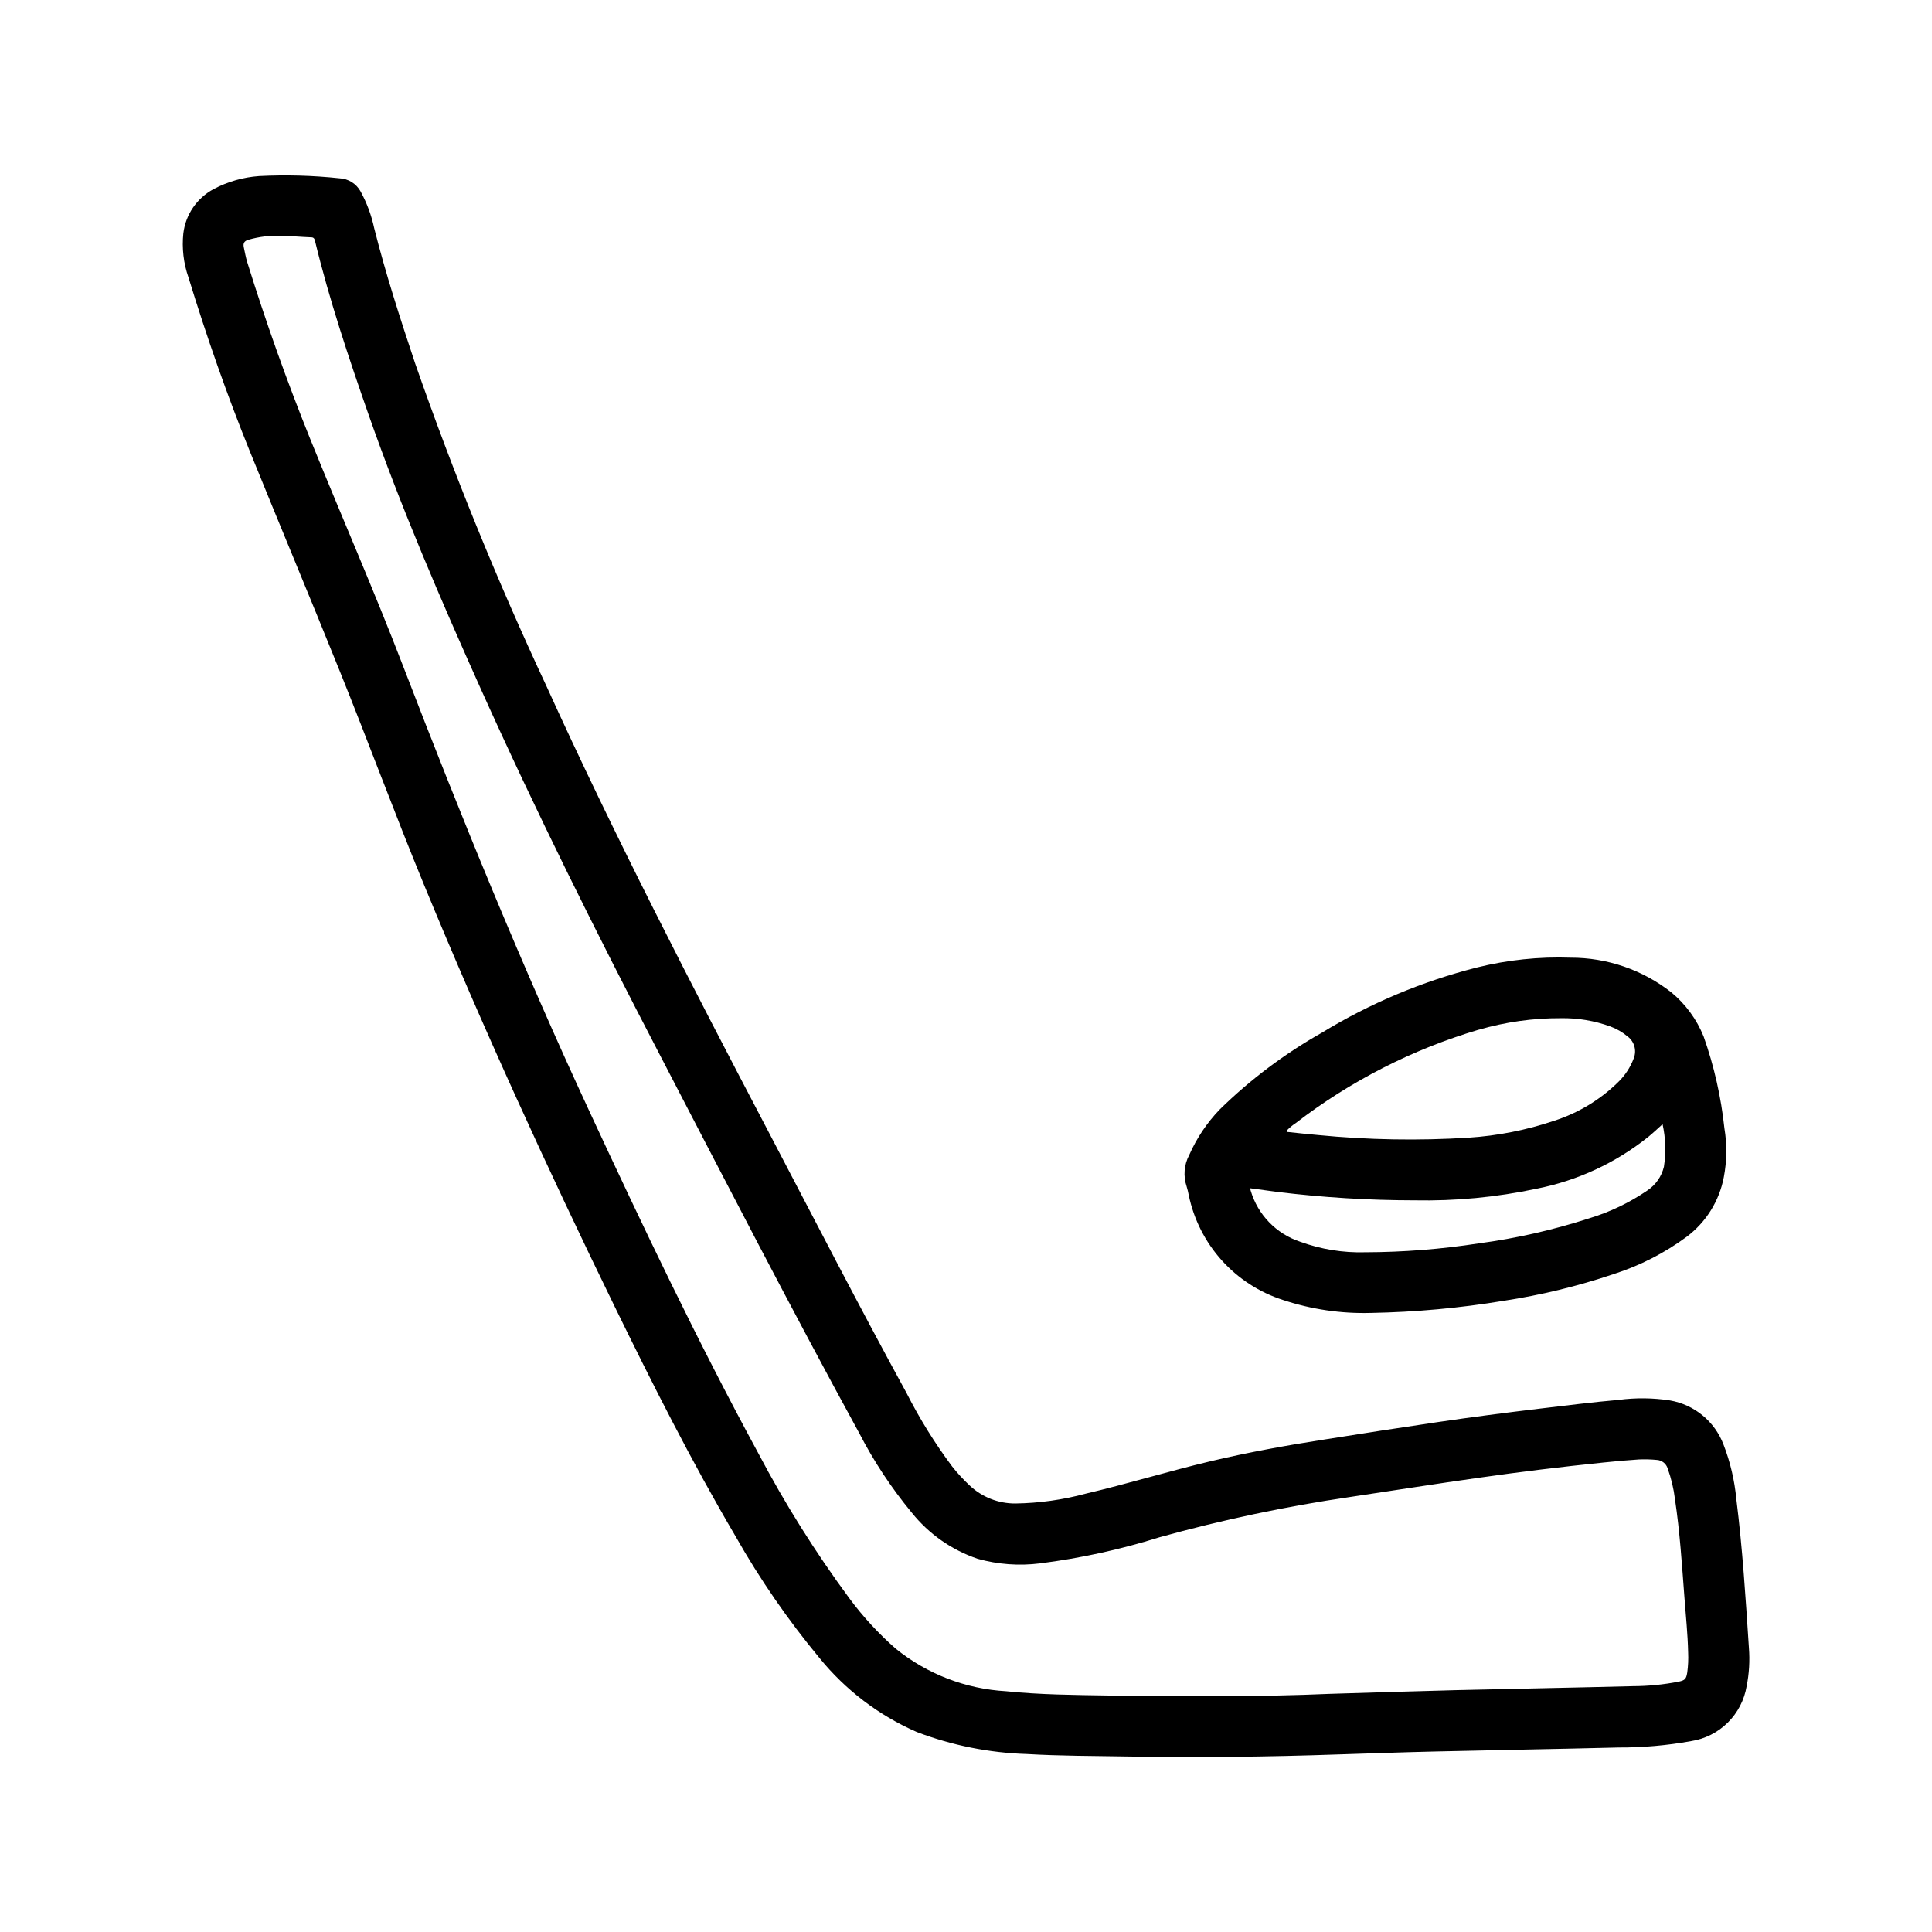 <?xml version="1.0" encoding="UTF-8"?>
<!-- Uploaded to: SVG Repo, www.svgrepo.com, Generator: SVG Repo Mixer Tools -->
<svg fill="#000000" width="800px" height="800px" version="1.1" viewBox="144 144 512 512" xmlns="http://www.w3.org/2000/svg">
 <g>
  <path d="m192.59 205.8c-0.418 3.969 0.047 7.984 1.371 11.75 4.777 15.617 10.172 31.039 16.297 46.176 7.871 19.398 15.949 38.684 23.766 58.078 7.621 18.895 14.664 38.047 22.434 56.891 15.547 37.715 32.512 74.785 50.383 111.45 10.102 20.688 20.469 41.25 32.148 61.086v0.004c6.434 11.344 13.852 22.098 22.172 32.137 6.902 8.504 15.738 15.23 25.773 19.617 9.348 3.566 19.23 5.543 29.23 5.848 8.723 0.512 17.461 0.496 26.191 0.645 18.453 0.309 36.895 0.141 56.977-0.559 7.086-0.219 15.809-0.543 24.535-0.746 16.359-0.387 32.707-0.66 49.059-1.07 6.438 0.023 12.867-0.539 19.203-1.688 3.68-0.566 7.09-2.281 9.738-4.902 2.648-2.617 4.402-6.008 5.012-9.684 0.668-3.34 0.867-6.758 0.598-10.156-0.867-13.16-1.684-26.332-3.336-39.43-0.465-4.941-1.605-9.793-3.394-14.422-2.328-6.125-7.715-10.566-14.168-11.691-4.504-0.695-9.086-0.746-13.605-0.148-6.977 0.605-13.926 1.488-20.875 2.312-9.027 1.078-18.051 2.242-27.039 3.566-10.008 1.48-20.004 3.016-29.984 4.606-10.148 1.574-20.262 3.402-30.27 5.777-11.066 2.621-21.953 5.977-33.062 8.582-6.094 1.645-12.367 2.523-18.68 2.613-4.519 0.02-8.871-1.711-12.148-4.824-1.648-1.543-3.18-3.207-4.578-4.977-4.574-6.125-8.617-12.633-12.078-19.449-12.594-22.996-24.57-46.312-36.738-69.527-20.43-38.949-40.621-78.012-58.82-118.08v0.004c-13.023-27.855-24.609-56.355-34.723-85.391-3.938-11.809-7.762-23.617-10.809-35.707-0.723-3.41-1.941-6.699-3.613-9.762-1.133-2.062-3.262-3.387-5.613-3.484-7.059-0.75-14.164-0.945-21.254-0.586-4.223 0.297-8.336 1.469-12.074 3.449-4.418 2.363-7.414 6.727-8.023 11.699zm17.262 1.73h0.004c2.762-0.789 5.629-1.145 8.5-1.055 2.699 0.062 5.398 0.316 8.102 0.418 0.715 0 0.891 0.402 1.023 0.953 3.785 15.617 8.887 30.828 14.168 45.965 8.66 24.758 19.02 48.805 29.75 72.73 14.664 32.652 30.652 64.676 47.16 96.426 17.508 33.684 34.883 67.449 53.105 100.76v-0.004c3.879 7.516 8.547 14.594 13.934 21.113 4.531 5.672 10.598 9.926 17.477 12.258 5.371 1.504 10.992 1.918 16.531 1.219 10.727-1.359 21.312-3.672 31.629-6.91 16.645-4.629 33.562-8.203 50.656-10.699 11.258-1.676 22.5-3.457 33.77-5.047 11.02-1.574 22.078-2.93 33.172-4.062 3.148-0.332 6.359-0.621 9.547-0.828l0.004 0.004c1.559-0.066 3.117-0.023 4.668 0.125 1.348 0.07 2.508 0.98 2.898 2.273 0.945 2.621 1.59 5.336 1.926 8.102 1.301 8.66 1.852 17.32 2.512 26.055 0.363 4.856 0.875 9.715 0.984 14.594v0.004c0.082 1.762 0.004 3.527-0.234 5.273-0.277 1.715-0.543 2.086-2.234 2.457h-0.004c-4.023 0.789-8.113 1.191-12.215 1.203-15.609 0.402-31.227 0.676-46.848 1.055-10.523 0.262-21.059 0.613-33.512 0.984-18.277 0.789-38.496 0.738-58.703 0.434-9.02-0.141-18.043-0.203-27.023-1.133-10.676-0.602-20.895-4.543-29.211-11.266-4.574-4.008-8.703-8.496-12.32-13.383-9-12.191-17.066-25.047-24.129-38.453-16.105-29.676-30.613-60.133-44.824-90.75-17.902-38.574-33.953-77.934-49.199-117.58-7.793-20.293-16.531-40.203-24.68-60.363-6.223-15.426-11.801-31.086-16.734-46.98-0.395-1.281-0.613-2.621-0.906-3.938-0.203-1.051 0.156-1.633 1.262-1.957z"/>
  <path d="m467.26 438c-3.391 3.523-6.133 7.613-8.102 12.086-1.371 2.559-1.621 5.574-0.691 8.328 0.238 0.773 0.43 1.562 0.574 2.359 1.34 6.418 4.356 12.367 8.742 17.238s9.984 8.492 16.227 10.496c7.508 2.492 15.395 3.652 23.301 3.434 11.773-0.215 23.512-1.285 35.125-3.207 9.914-1.508 19.676-3.879 29.176-7.082 6.957-2.227 13.504-5.57 19.379-9.902 5.137-3.859 8.648-9.496 9.84-15.809 0.816-4.277 0.867-8.664 0.152-12.957-0.883-8.297-2.731-16.461-5.512-24.324-1.836-4.543-4.773-8.555-8.551-11.676-7.609-5.977-17.016-9.211-26.691-9.188-8.363-0.297-16.727 0.578-24.844 2.598-14.473 3.668-28.312 9.488-41.055 17.266-9.871 5.57-18.973 12.406-27.07 20.34zm117.34 3.938c0.816 3.695 0.934 7.516 0.355 11.258-0.613 2.582-2.188 4.832-4.402 6.297-4.738 3.246-9.949 5.738-15.453 7.391-9.512 3.078-19.281 5.293-29.188 6.621-9.969 1.543-20.035 2.332-30.121 2.359-5.871 0.164-11.719-0.781-17.238-2.793-6.312-2.09-11.207-7.133-13.098-13.508-0.055-0.188-0.102-0.379-0.172-0.668 2.465 0.34 4.84 0.668 7.227 0.977h-0.004c12.082 1.477 24.246 2.219 36.418 2.227 10.82 0.211 21.633-0.816 32.219-3.062 10.859-2.121 21.043-6.844 29.68-13.762 1.258-1.031 2.43-2.148 3.777-3.352zm-48.719-25.047v-0.004c7.086-2.059 14.434-3.09 21.812-3.055 4.434-0.07 8.84 0.664 13.012 2.168 1.695 0.617 3.273 1.527 4.652 2.691 1.797 1.363 2.441 3.766 1.574 5.848-0.887 2.344-2.281 4.465-4.078 6.211-4.785 4.699-10.602 8.215-16.988 10.266-7.34 2.473-14.973 3.981-22.703 4.481-13.293 0.828-26.629 0.594-39.887-0.703-2.613-0.219-5.219-0.52-7.824-0.789-0.188 0-0.41 0-0.566-0.277v0.004c0.742-0.793 1.578-1.496 2.488-2.094 14.508-11.168 30.953-19.562 48.508-24.766z"/>
 </g>
</svg>